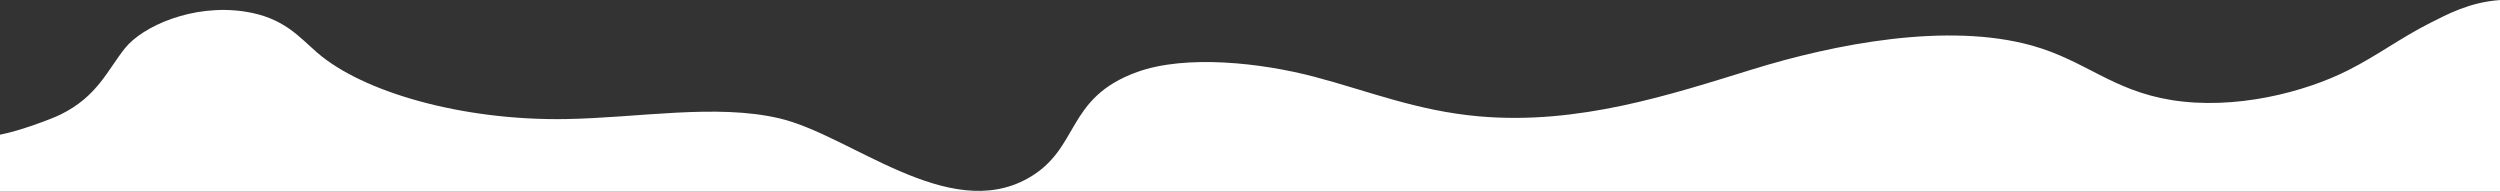 <?xml version="1.0" encoding="UTF-8"?><svg id="b" xmlns="http://www.w3.org/2000/svg" viewBox="0 0 1000 76.67"><rect x="0" y="0" width="1000" height="76.67" fill="#333333" stroke="none"/><g id="c"><path d="M1000,0v76.67H0v-22.79c7.87-1.5,20.59-6.27,24.25-8.08,14.74-7.26,18.7-17.72,25.76-26.53,7.08-8.82,27.15-17.77,47.79-14.66,15.66,2.36,21.77,10.12,29.11,16.47,18.21,15.76,57.85,27.17,99.1,26.55,29.11-.44,60.35-6.27,85.84-.27,28.41,6.69,67.32,41.82,99.24,24.01,21.14-11.79,14.78-32.13,43.84-42.59,19.38-6.97,49.39-3.74,70.94,1.96,21.56,5.7,40.97,13.63,65.84,15.81,39.72,3.48,76.44-8.67,109.26-18.8,32.82-10.14,77.97-18.99,111.86-9.51,21.3,5.96,31.99,17.95,55.83,21.79,25.25,4.06,53.11-3.11,70.5-11.88,11.91-6.01,20.97-12.94,32.87-18.95,6.95-3.52,15.84-8.33,27.97-9.18Z" style="fill:#fff;"/></g></svg>